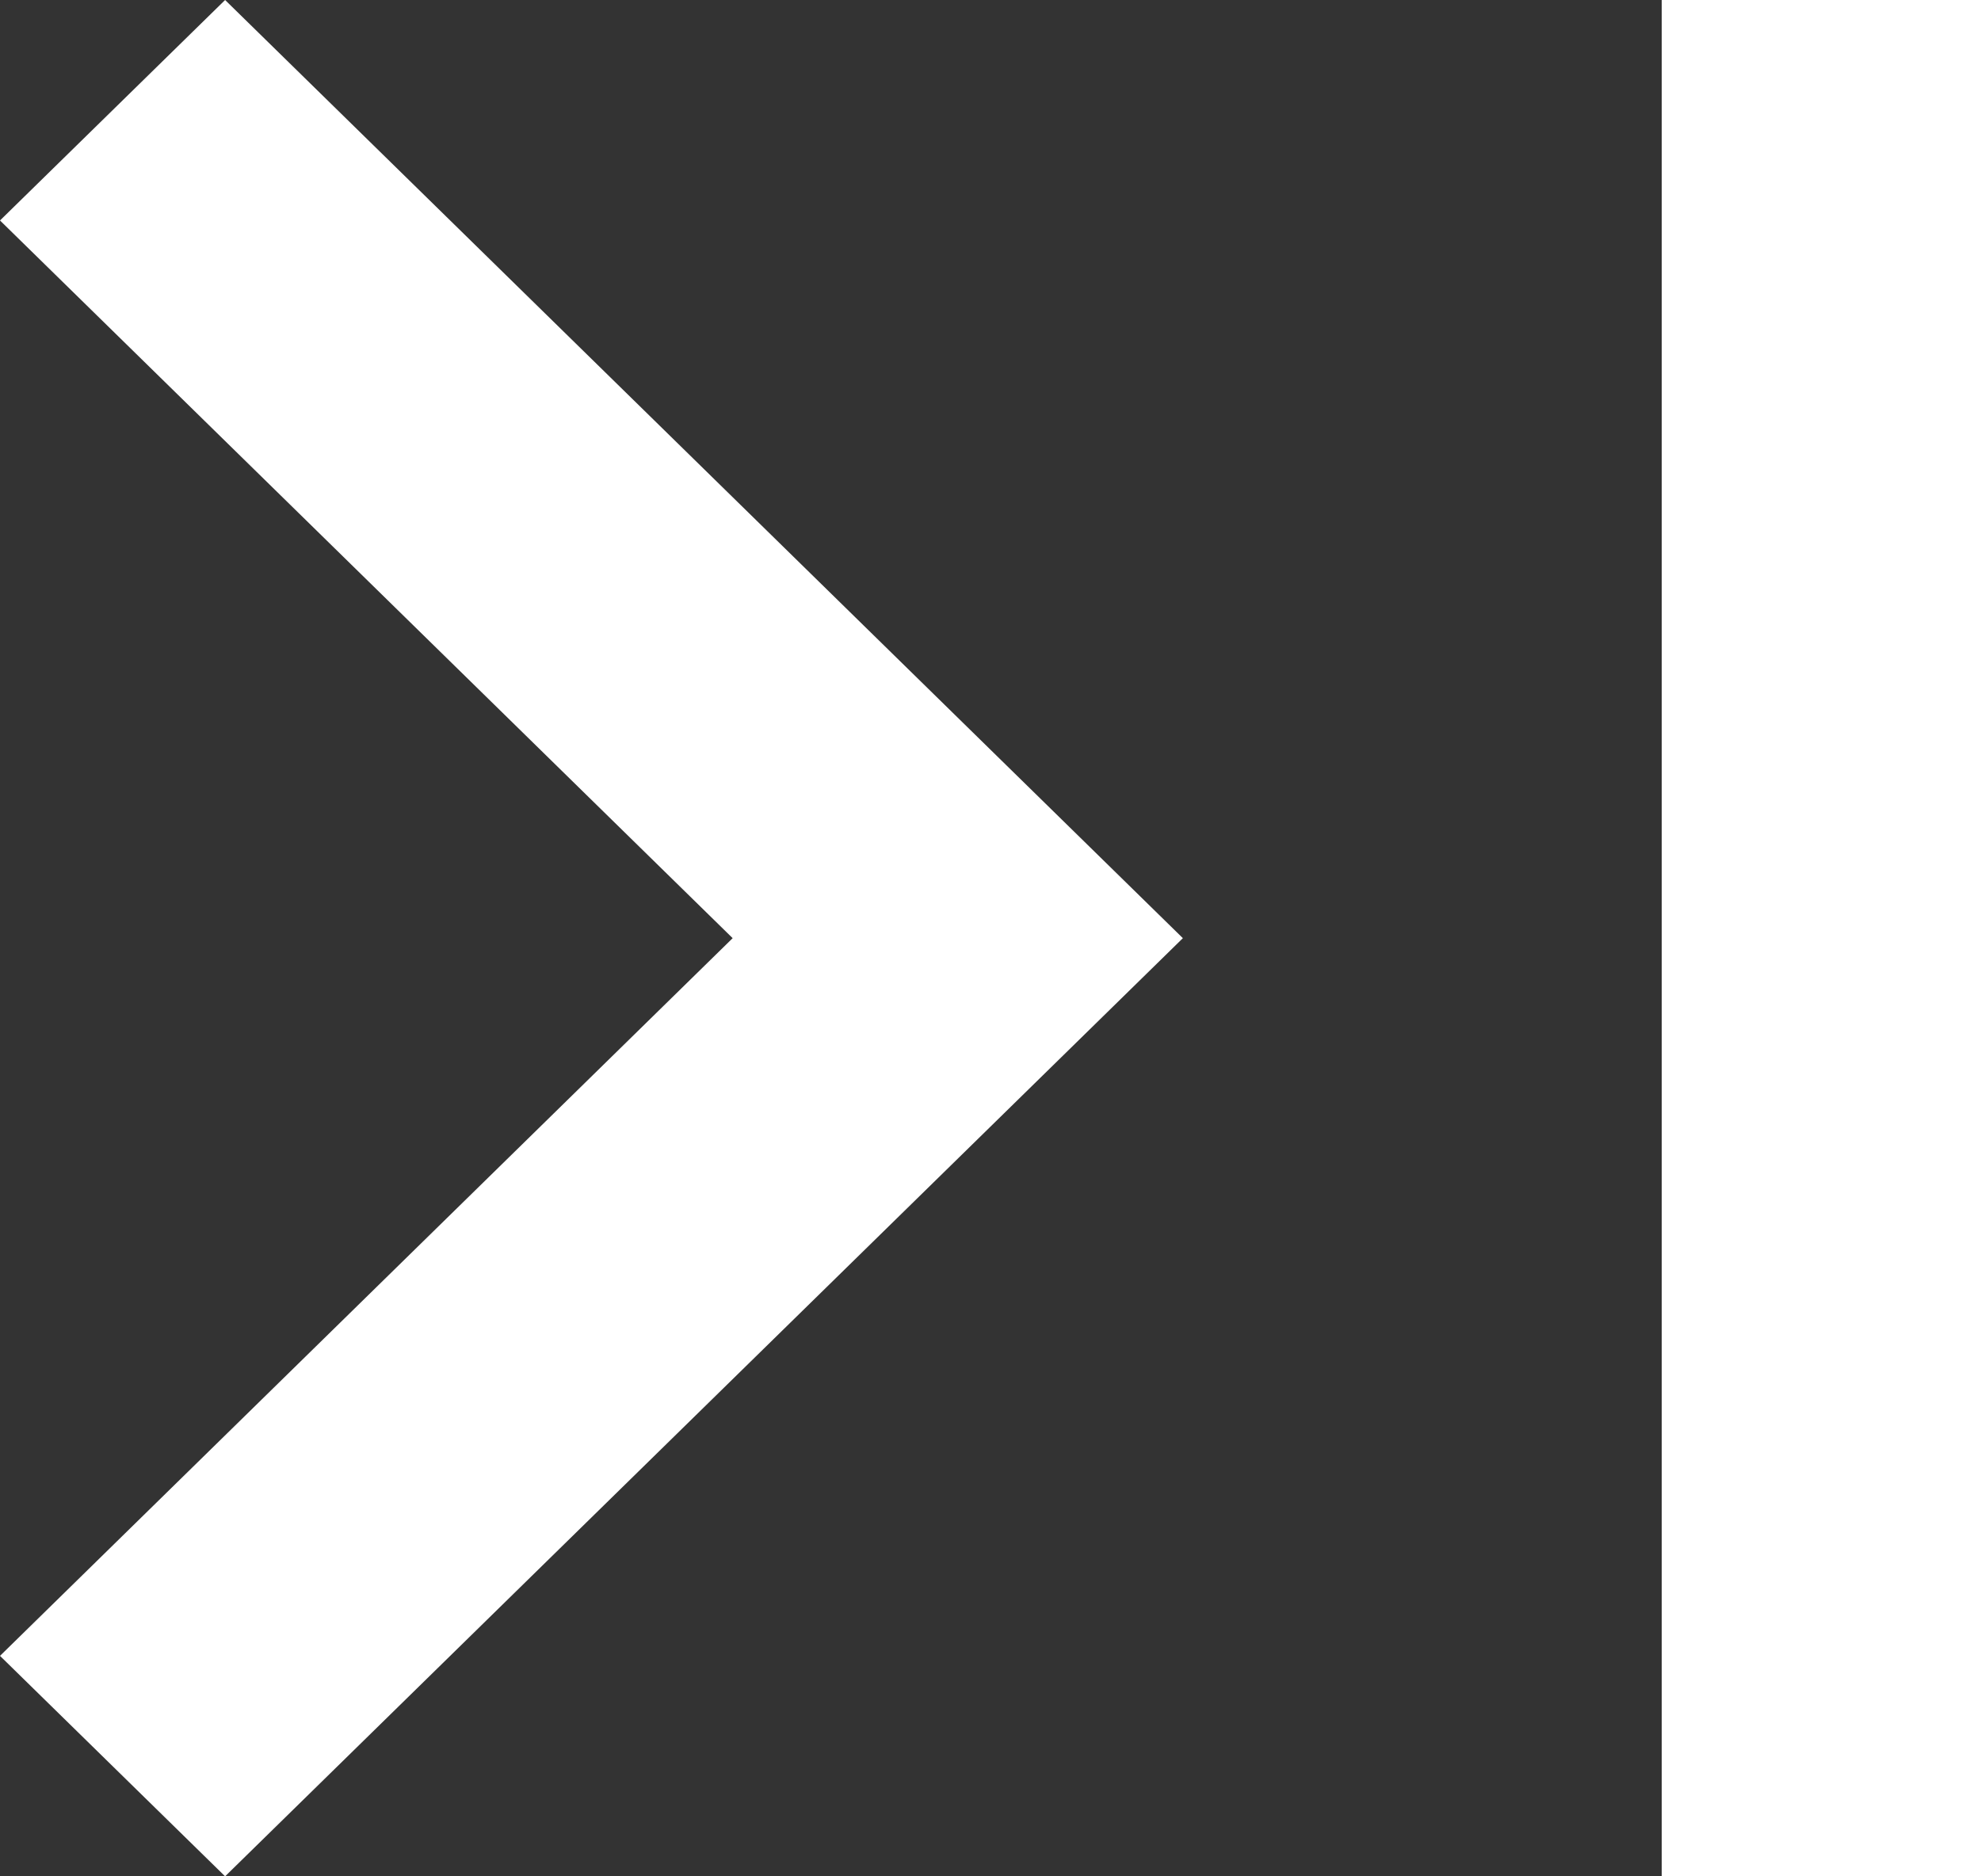 <?xml version="1.0" encoding="UTF-8"?>
<svg width="19px" height="18px" viewBox="0 0 19 18" version="1.1" xmlns="http://www.w3.org/2000/svg" xmlns:xlink="http://www.w3.org/1999/xlink">
    <rect x="0" y="0" width="19" height="18" fill="#333333" stroke="none"/>
    <!-- Generator: Sketch 52.2 (67145) - http://www.bohemiancoding.com/sketch -->
    <title>ic-last-page-48px</title>
    <desc>Created with Sketch.</desc>
    <g id="Pages" stroke="none" stroke-width="1" fill="none" fill-rule="evenodd">
        <g id="Calendar-Desktop-HD" transform="translate(-549, -597)">
            <g id="Calendar" transform="translate(215, 581)">
                <g id="Group-2" transform="translate(278, 6)">
                    <g id="ic-last-page-48px" transform="translate(47, 0)">
                        <path d="M9,12.115 L16.027,19 L9,25.885 L11.159,28 L20.345,19 L11.159,10 L9,12.115 Z M24.938,10 L28,10 L28,28 L24.938,28 L24.938,10 Z" id="Shape" fill="#FFFFFF" fill-rule="nonzero"></path>
                        <polygon id="Shape" points="0 0 37 0 37 37 0 37"></polygon>
                    </g>
                </g>
            </g>
        </g>
    </g>
</svg>